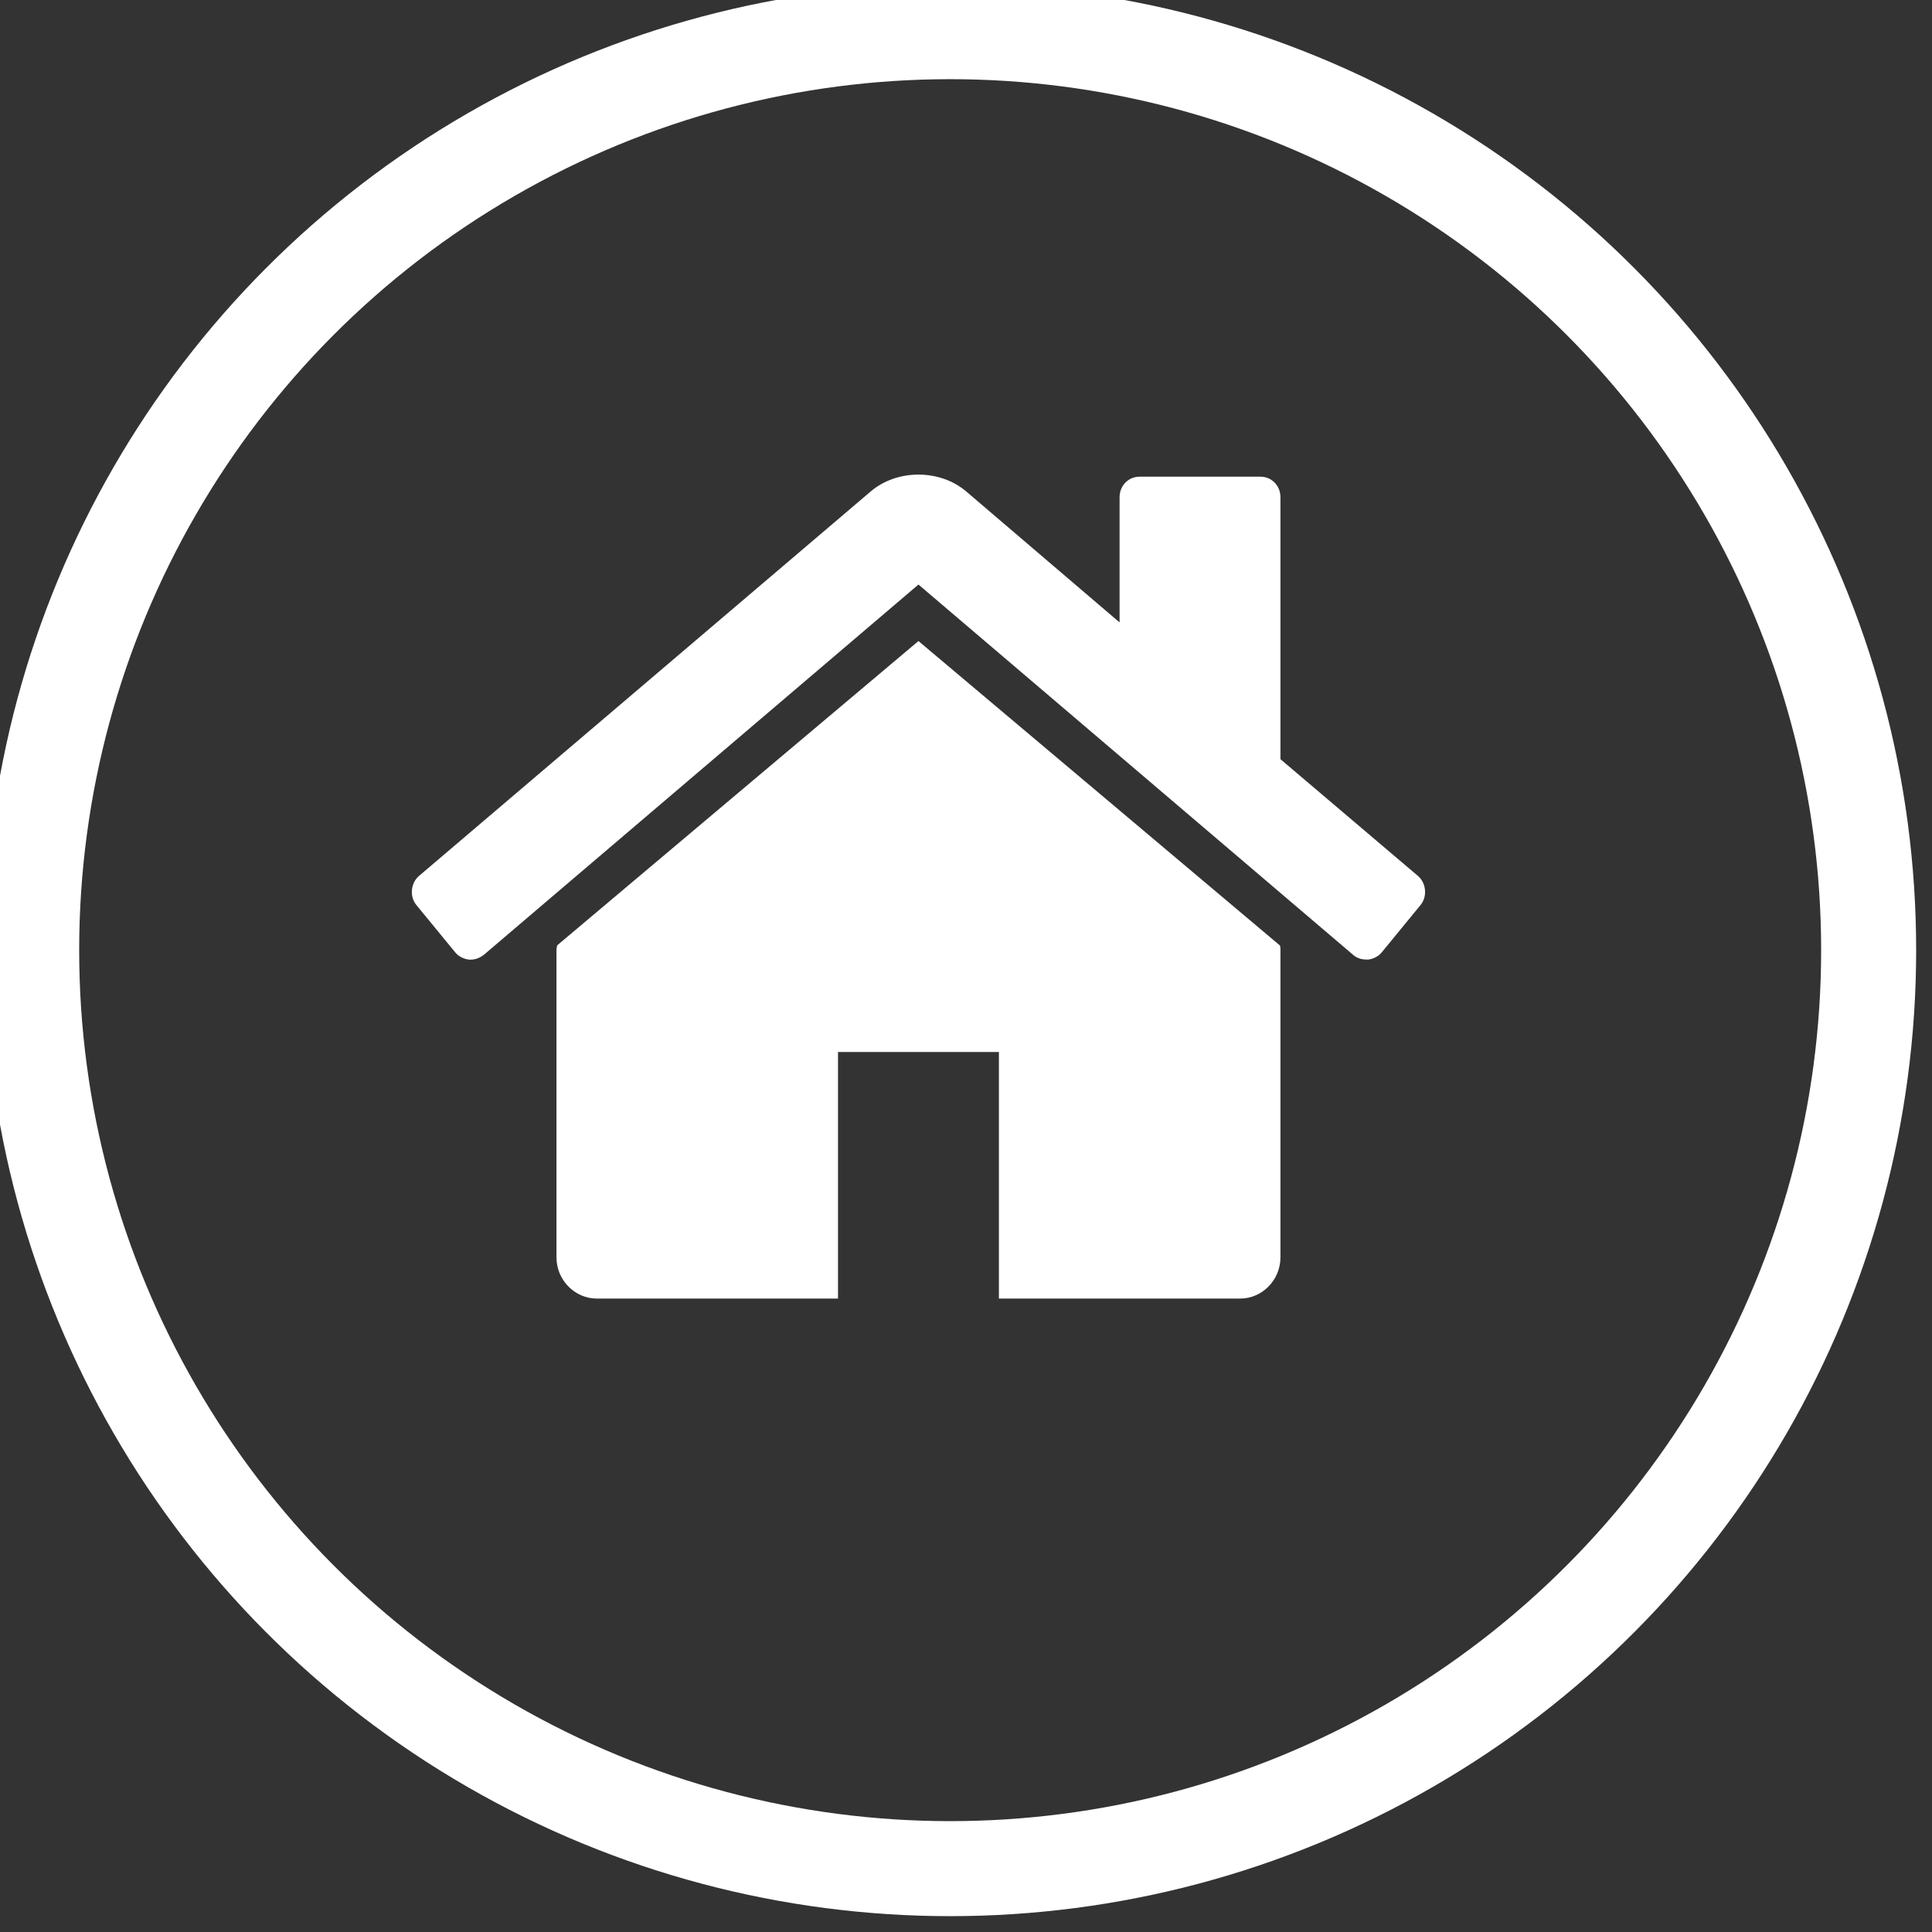 <svg xmlns="http://www.w3.org/2000/svg" xmlns:xlink="http://www.w3.org/1999/xlink" preserveAspectRatio="xMidYMid" width="61" height="61" viewBox="0 0 61 61">
  <rect x="0" y="0" width="61" height="61" fill="#333333" stroke="none"/>
  <defs>
    <style>

      .cls-3 {
        stroke: #ffffff;
        stroke-width: 3px;
        fill: none;
      }

      .cls-4 {
        fill: #ffffff;
      }
    </style>
  </defs>
  <g id="home_circlesvg">
    <circle id="circle-1" class="cls-3" cx="30" cy="30" r="29"/>
    <path d="M40.428,29.971 C40.428,29.931 40.428,29.890 40.409,29.850 C40.409,29.850 28.999,20.240 28.999,20.240 C28.999,20.240 17.590,29.850 17.590,29.850 C17.590,29.890 17.570,29.931 17.570,29.971 C17.570,29.971 17.570,39.702 17.570,39.702 C17.570,40.412 18.146,41.000 18.840,41.000 C18.840,41.000 26.459,41.000 26.459,41.000 C26.459,41.000 26.459,33.215 26.459,33.215 C26.459,33.215 31.539,33.215 31.539,33.215 C31.539,33.215 31.539,41.000 31.539,41.000 C31.539,41.000 39.158,41.000 39.158,41.000 C39.853,41.000 40.428,40.412 40.428,39.702 C40.428,39.702 40.428,29.971 40.428,29.971 ZM44.853,28.573 C45.071,28.309 45.032,27.883 44.774,27.660 C44.774,27.660 40.428,23.970 40.428,23.970 C40.428,23.970 40.428,15.699 40.428,15.699 C40.428,15.334 40.151,15.050 39.793,15.050 C39.793,15.050 35.984,15.050 35.984,15.050 C35.627,15.050 35.349,15.334 35.349,15.699 C35.349,15.699 35.349,19.652 35.349,19.652 C35.349,19.652 30.507,15.517 30.507,15.517 C29.674,14.807 28.325,14.807 27.491,15.517 C27.491,15.517 13.225,27.660 13.225,27.660 C12.967,27.883 12.927,28.309 13.145,28.573 C13.145,28.573 14.376,30.073 14.376,30.073 C14.475,30.194 14.634,30.275 14.792,30.296 C14.971,30.316 15.130,30.255 15.268,30.154 C15.268,30.154 28.999,18.456 28.999,18.456 C28.999,18.456 42.730,30.154 42.730,30.154 C42.849,30.255 42.988,30.296 43.147,30.296 C43.167,30.296 43.186,30.296 43.206,30.296 C43.365,30.275 43.524,30.194 43.623,30.073 C43.623,30.073 44.853,28.573 44.853,28.573 Z" id="path-1" class="cls-4" fill-rule="evenodd"/>
  </g>
</svg>
